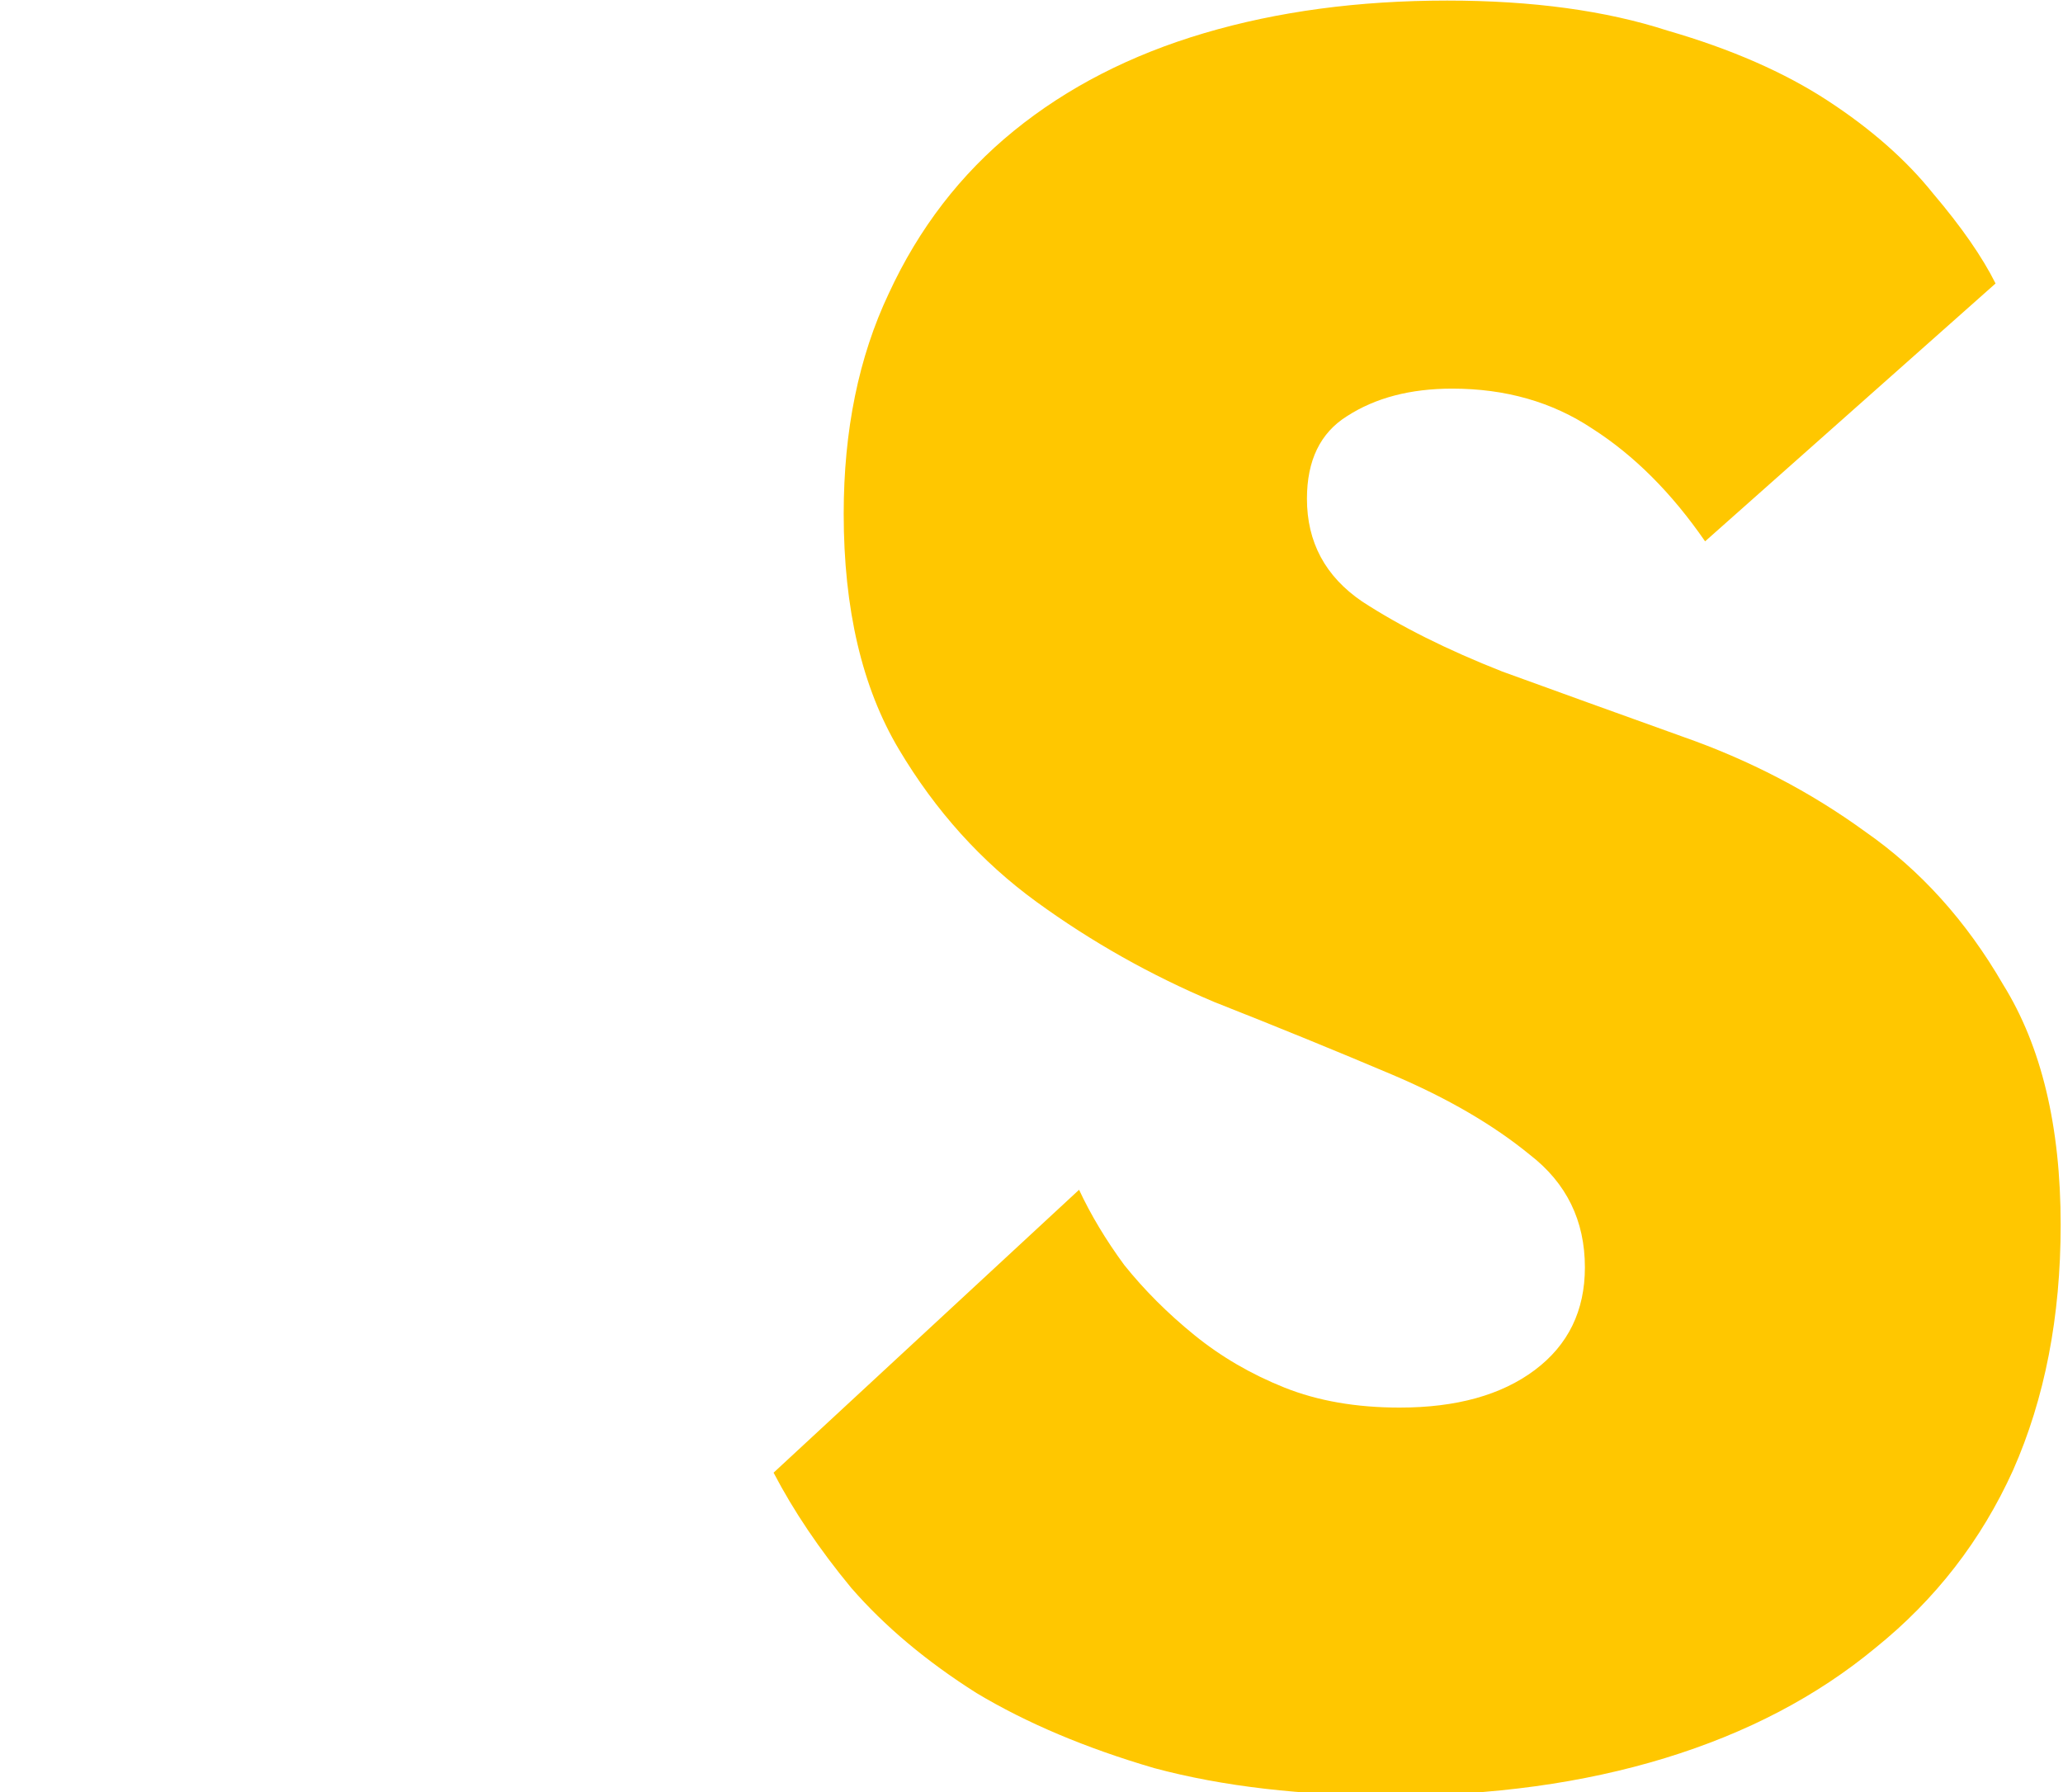 <?xml version="1.0" encoding="UTF-8"?> <svg xmlns="http://www.w3.org/2000/svg" width="290" height="252" viewBox="0 0 290 252" fill="none"> <g clip-path="url(#clip0_3392_113)"> <path d="M195.688 252.464C183.016 252.464 171.869 251.173 162.248 248.592C152.627 245.776 144.296 242.256 137.256 238.032C130.216 233.573 124.349 228.645 119.656 223.248C115.197 217.851 111.56 212.453 108.744 207.056L151.688 167.28C153.331 170.8 155.443 174.32 158.024 177.84C160.84 181.36 164.125 184.645 167.88 187.696C171.635 190.747 175.859 193.211 180.552 195.088C185.245 196.965 190.643 197.904 196.744 197.904C204.723 197.904 211.059 196.144 215.752 192.624C220.445 189.104 222.792 184.293 222.792 178.192C222.792 171.621 220.211 166.341 215.048 162.352C209.885 158.128 203.432 154.373 195.688 151.088C187.944 147.803 179.613 144.4 170.696 140.88C161.779 137.125 153.448 132.432 145.704 126.8C137.96 121.168 131.507 114.011 126.344 105.328C121.181 96.645 118.6 85.616 118.6 72.24C118.6 60.507 120.712 50.181 124.936 41.264C129.16 32.112 135.027 24.485 142.536 18.384C150.045 12.283 158.963 7.707 169.288 4.656C179.613 1.605 190.995 0.08 203.432 0.08C215.4 0.08 225.725 1.488 234.408 4.304C243.325 6.885 250.835 10.171 256.936 14.16C263.037 18.149 267.965 22.491 271.72 27.184C275.709 31.877 278.643 36.101 280.52 39.856L239.688 76.112C234.995 69.307 229.715 64.027 223.848 60.272C218.216 56.517 211.645 54.64 204.136 54.64C198.269 54.64 193.341 55.931 189.352 58.512C185.597 60.859 183.72 64.731 183.72 70.128C183.72 76.229 186.301 81.04 191.464 84.56C196.861 88.08 203.432 91.365 211.176 94.416C218.92 97.232 227.368 100.283 236.52 103.568C245.907 106.853 254.472 111.312 262.216 116.944C269.96 122.341 276.413 129.499 281.576 138.416C286.973 147.099 289.672 158.363 289.672 172.208C289.672 185.115 287.443 196.613 282.984 206.704C278.525 216.56 272.072 224.891 263.624 231.696C255.411 238.501 245.555 243.664 234.056 247.184C222.557 250.704 209.768 252.464 195.688 252.464Z" fill="#FFC700"></path> </g> <defs> <clipPath id="clip0_3392_113"> <rect width="290" height="252" fill="white"></rect> </clipPath> </defs> </svg> 